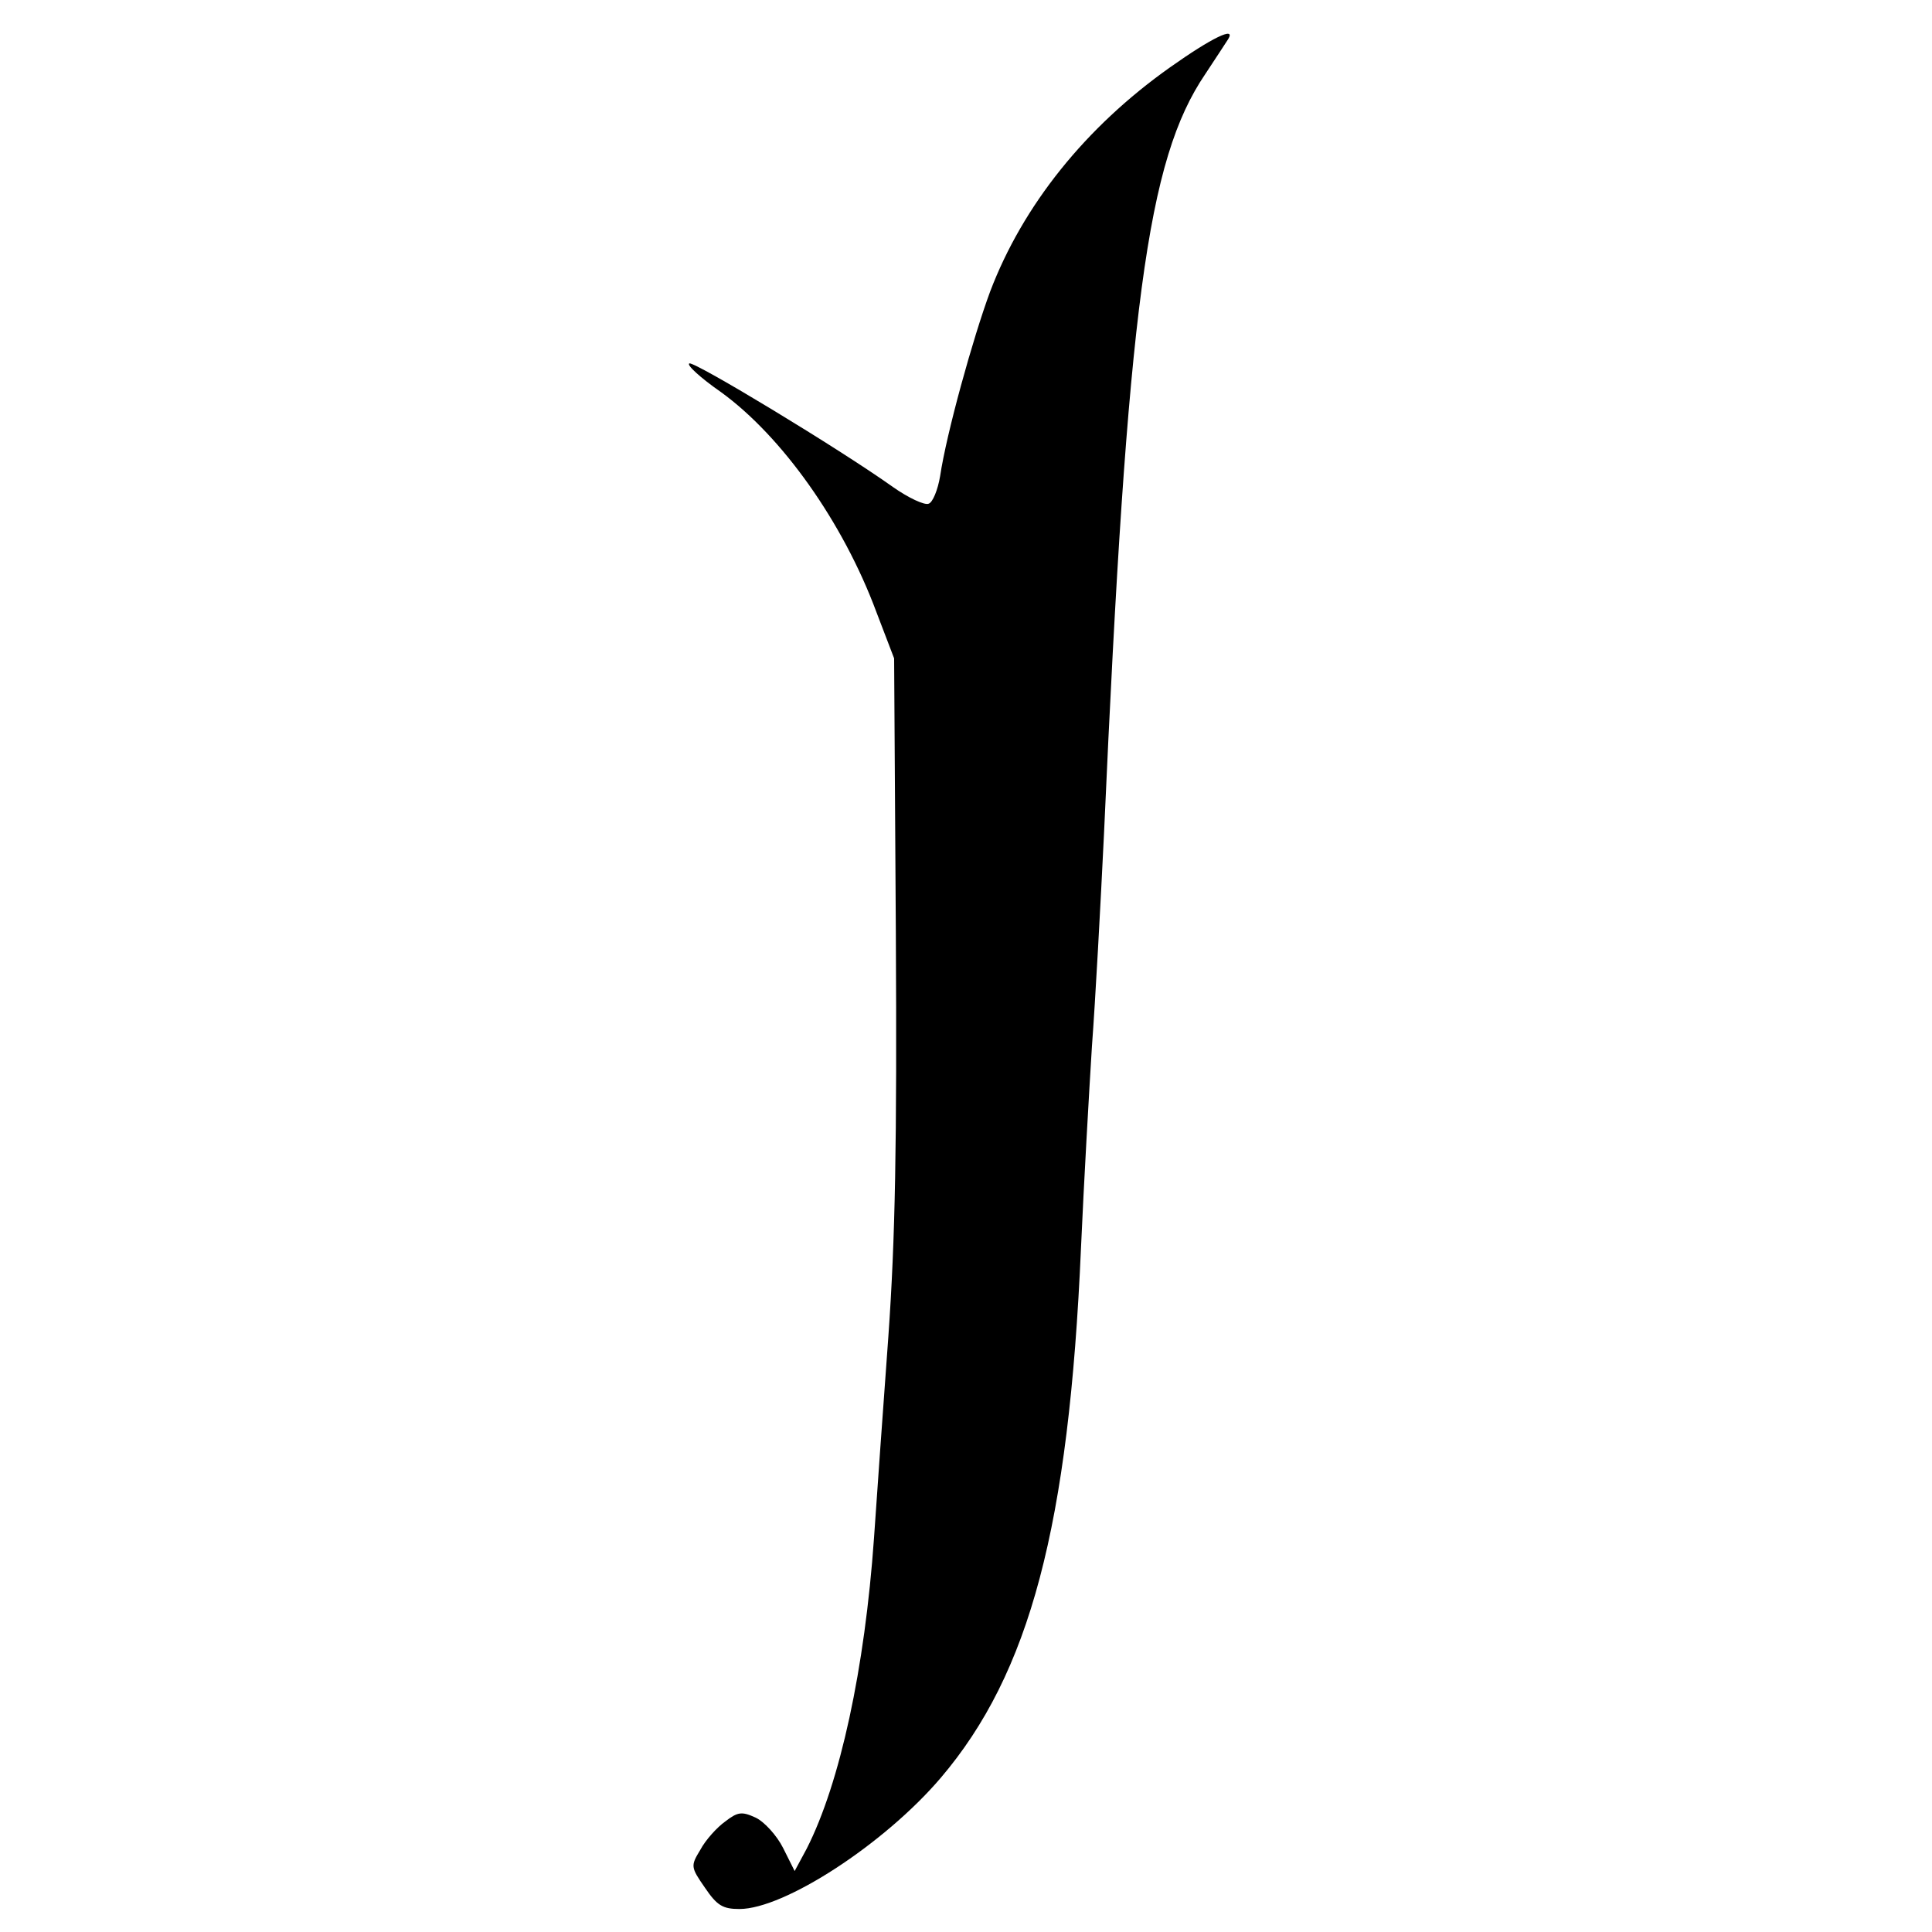 <?xml version="1.0" standalone="no"?>
<!DOCTYPE svg PUBLIC "-//W3C//DTD SVG 20010904//EN"
 "http://www.w3.org/TR/2001/REC-SVG-20010904/DTD/svg10.dtd">
<svg version="1.0" xmlns="http://www.w3.org/2000/svg"
 width="336pt" height="336pt" viewBox="0 0 336 336"
 preserveAspectRatio="xMidYMid meet">
<g transform="translate(0,336) scale(0.1,-0.1)"
fill="#000000" stroke="none">
<path d="M2035 3243 c-147 -104 -256 -240 -313 -390 -30 -81 -76 -247 -87
-321 -4 -24 -13 -46 -20 -48 -7 -3 -35 10 -62 29 -94 67 -344 218 -354 215 -6
-2 19 -25 55 -50 106 -77 212 -226 270 -382 l31 -81 3 -479 c2 -367 -1 -530
-13 -700 -9 -121 -20 -279 -25 -351 -16 -227 -59 -426 -117 -540 l-21 -39 -20
40 c-11 22 -33 46 -48 53 -24 11 -31 10 -53 -7 -14 -10 -34 -32 -43 -49 -17
-28 -17 -30 8 -66 21 -31 31 -37 60 -37 78 0 252 113 350 228 155 182 223 438
244 922 5 113 14 270 19 350 6 80 15 246 21 370 41 918 75 1172 176 1321 19
29 37 56 40 61 14 23 -29 2 -101 -49z"/>
</g>
</svg>

